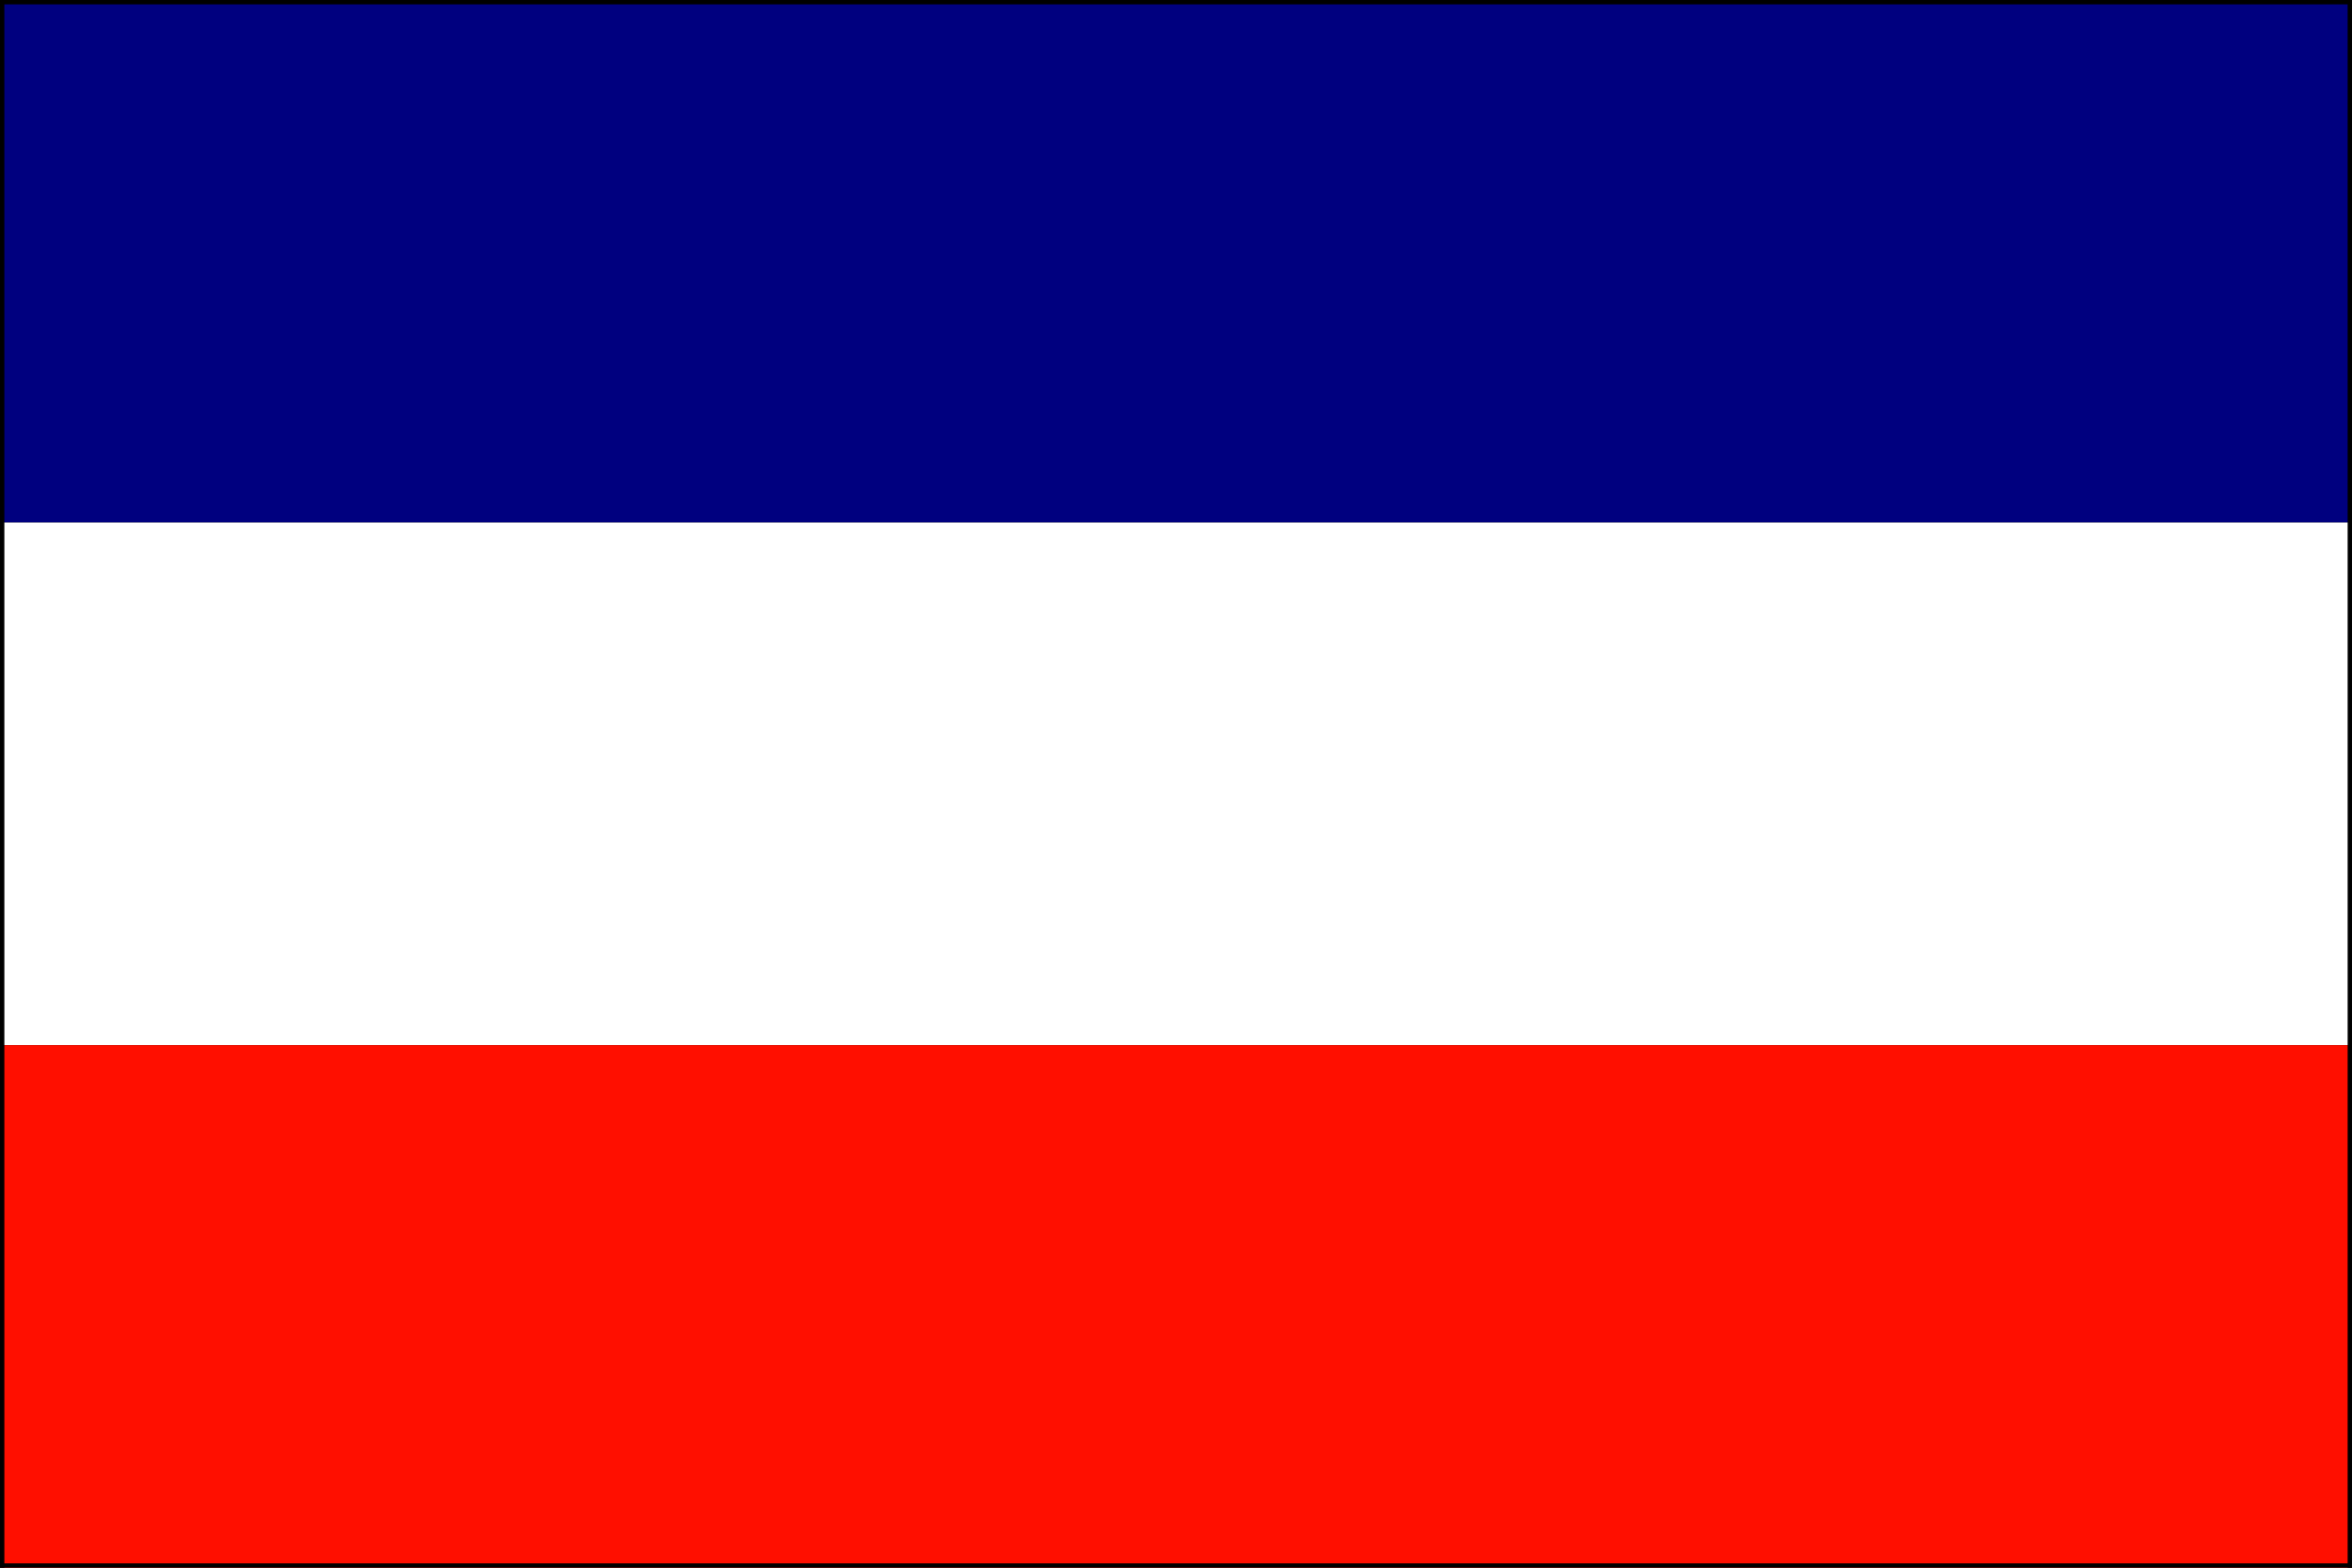 <?xml version="1.0" encoding="UTF-8" standalone="no"?>
<!DOCTYPE svg PUBLIC "-//W3C//DTD SVG 20010904//EN"
"http://www.w3.org/TR/2001/REC-SVG-20010904/DTD/svg10.dtd">

<!-- Created by Andreas Eldh 22 november 2003 -->
<!-- Corrected by Andreas Eldh 5 august 2006 -->

<svg width="90" height="60"
xmlns="http://www.w3.org/2000/svg" xmlns:xlink="http://www.w3.org/1999/xlink" y="0">

  <rect width="100%" height="100%" fill="#333333" stroke="none"/>

  <rect style="fill:#00007f;fill-opacity:1"
    width="90" height="20" x="0" y="0"/>

  <rect style="fill:#ffffff;fill-opacity:1"
    width="90" height="20" x="0" y="20"/>

  <rect style="fill:#ff0f00;fill-opacity:1"
    width="90" height="20" x="0" y="40"/>

  <path style="stroke:#000000;stroke-opacity:1;stroke-width:0.25pt"
    d="M 0 0 L 90 0"/>

  <path style="stroke:#000000;stroke-opacity:1;stroke-width:0.25pt"
    d="M 90 0 L 90 60"/>

  <path style="stroke:#000000;stroke-opacity:1;stroke-width:0.25pt"
    d="M 90 60 L 0 60"/>

  <path style="stroke:#000000;stroke-opacity:1;stroke-width:0.25pt"
    d="M 0 60 L 0 0"/>

</svg>
